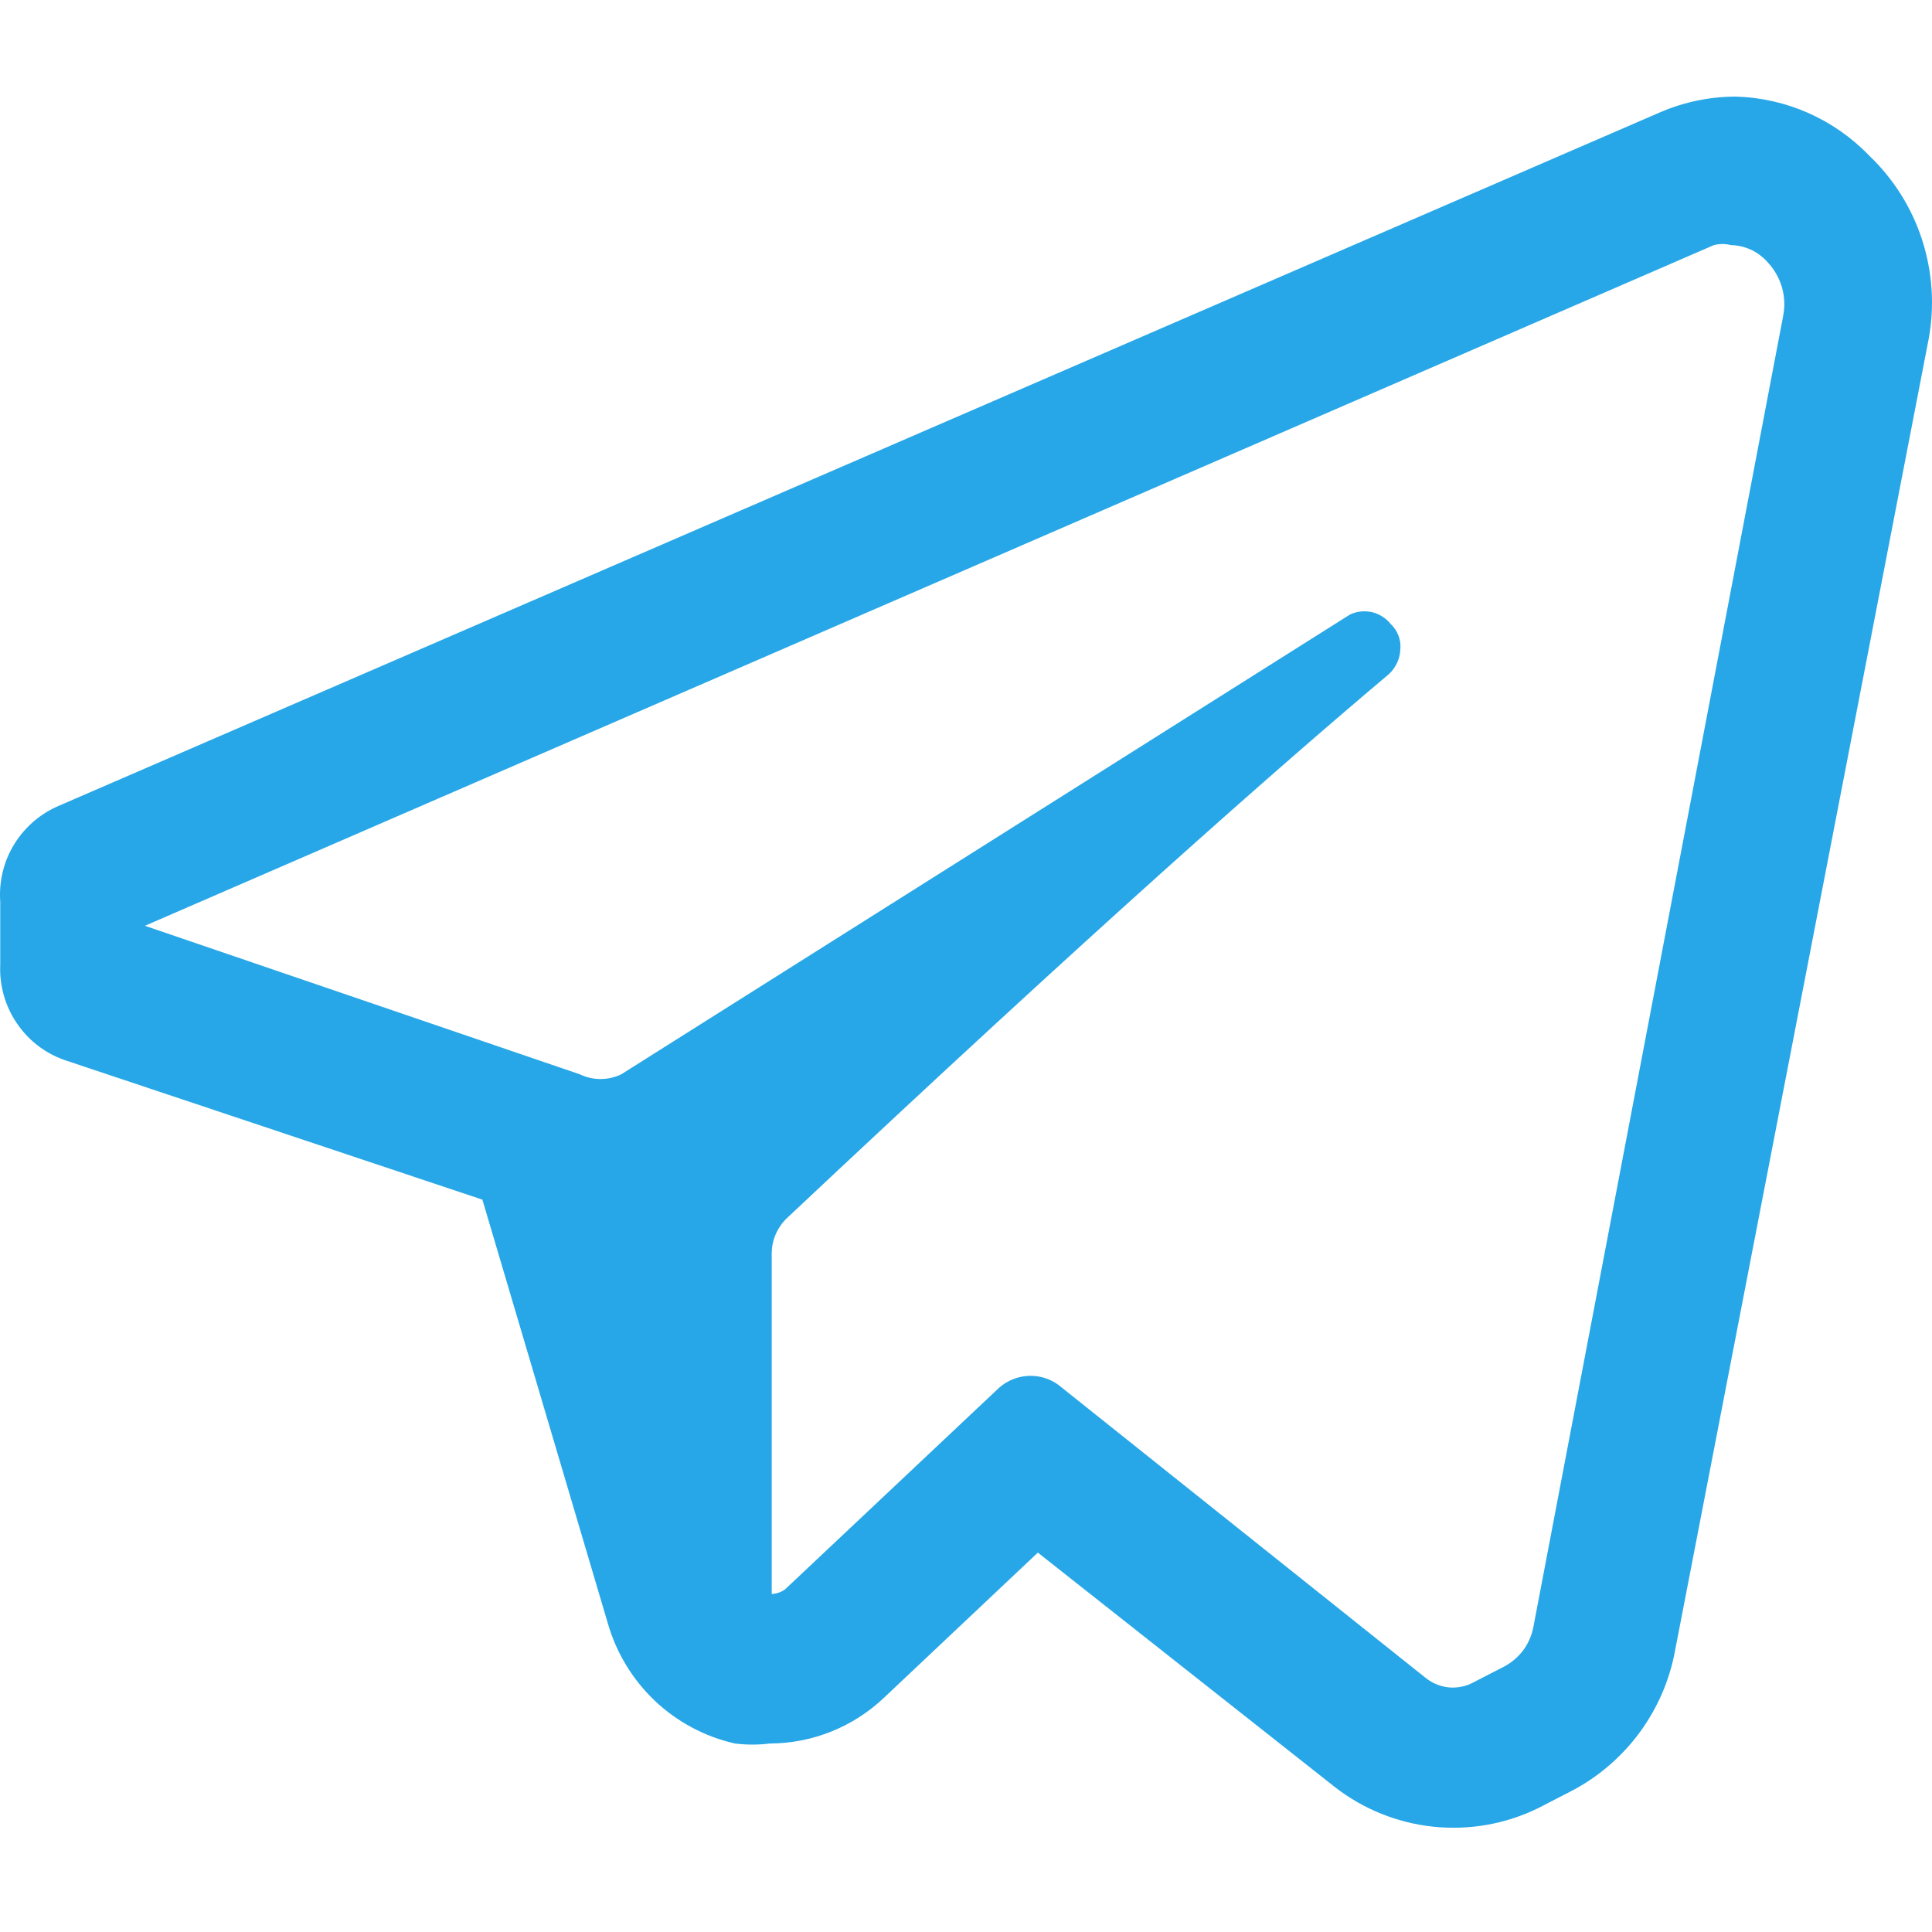 <svg width="16" height="16" viewBox="0 0 16 16" fill="none" xmlns="http://www.w3.org/2000/svg">
<path d="M15.478 1.287C15.189 0.987 14.793 0.812 14.376 0.8C14.162 0.8 13.95 0.844 13.753 0.928L0.497 6.669C0.341 6.733 0.209 6.845 0.12 6.988C0.031 7.131 -0.01 7.299 0.002 7.468V7.987C-0.006 8.162 0.043 8.335 0.143 8.479C0.242 8.624 0.386 8.731 0.553 8.785L3.995 9.935L5.033 13.441C5.103 13.687 5.238 13.909 5.423 14.085C5.609 14.261 5.838 14.383 6.087 14.439C6.183 14.451 6.279 14.451 6.375 14.439C6.729 14.438 7.069 14.301 7.325 14.056L8.595 12.858L11.054 14.799C11.29 14.983 11.574 15.097 11.871 15.128C12.169 15.159 12.47 15.106 12.739 14.974L13.003 14.838C13.228 14.723 13.424 14.556 13.575 14.353C13.726 14.149 13.828 13.914 13.873 13.665L15.973 2.804C16.023 2.53 16.003 2.248 15.917 1.983C15.831 1.718 15.68 1.479 15.478 1.287ZM12.699 13.473C12.686 13.542 12.658 13.607 12.617 13.664C12.575 13.72 12.521 13.767 12.46 13.8L12.196 13.936C12.144 13.963 12.087 13.976 12.028 13.976C11.944 13.975 11.862 13.943 11.797 13.888L8.794 11.492C8.723 11.429 8.63 11.394 8.535 11.394C8.439 11.394 8.347 11.429 8.275 11.492L6.502 13.162C6.47 13.185 6.431 13.199 6.391 13.201V10.383C6.391 10.327 6.402 10.272 6.424 10.222C6.446 10.171 6.478 10.125 6.518 10.087C9.066 7.691 10.591 6.35 11.502 5.583C11.53 5.557 11.554 5.525 11.57 5.489C11.587 5.453 11.596 5.415 11.597 5.376C11.601 5.337 11.595 5.299 11.581 5.263C11.567 5.227 11.546 5.194 11.517 5.168C11.479 5.119 11.424 5.085 11.364 5.07C11.303 5.056 11.239 5.062 11.182 5.088L5.145 8.897C5.091 8.923 5.033 8.936 4.973 8.936C4.914 8.936 4.855 8.923 4.802 8.897L1.2 7.667L14.193 2.03C14.24 2.018 14.289 2.018 14.336 2.03C14.394 2.031 14.451 2.045 14.503 2.069C14.556 2.094 14.602 2.13 14.64 2.173C14.694 2.231 14.734 2.301 14.757 2.378C14.779 2.454 14.783 2.534 14.768 2.613L12.699 13.473Z" fill="#27A7E7"/>
</svg>
